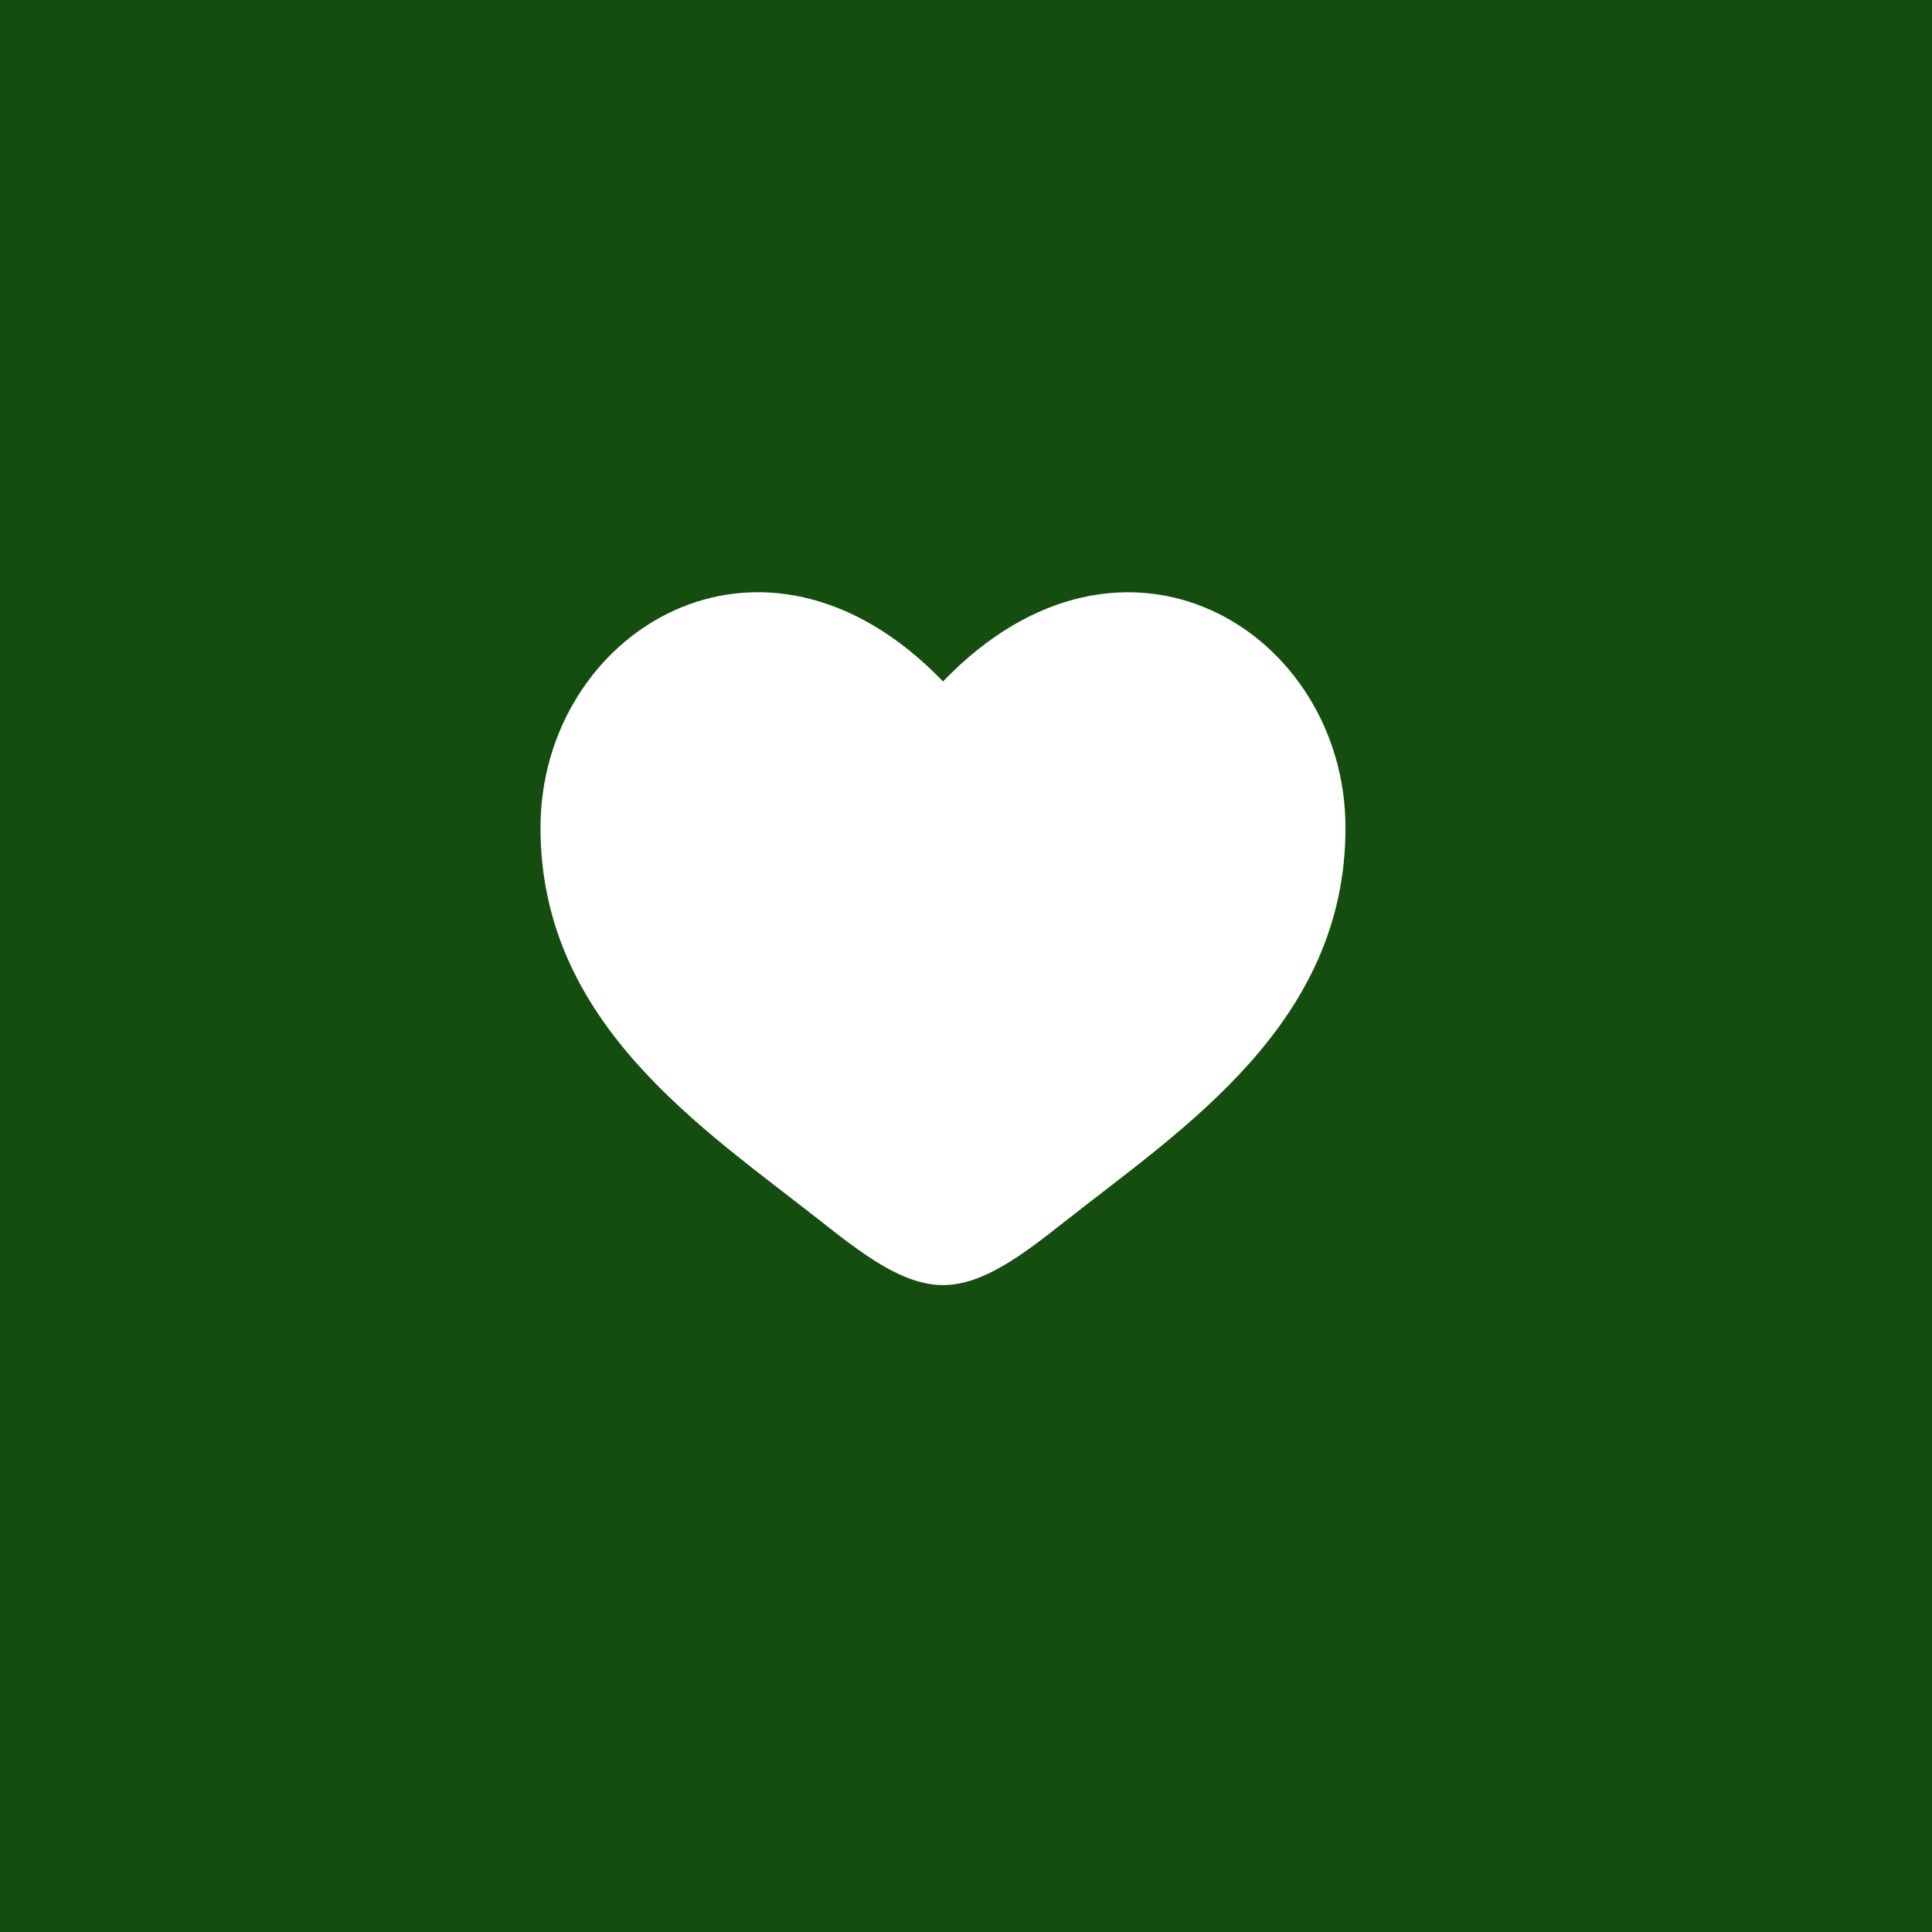<svg width="42" height="42" fill="none" xmlns="http://www.w3.org/2000/svg"><path fill="#154C0F" d="M0 0h42v42H0z"/><path d="M11.75 17.995c0 4.255 3.518 6.522 6.092 8.552.908.716 1.783 1.39 2.658 1.39s1.75-.673 2.658-1.39c2.575-2.029 6.092-4.297 6.092-8.551 0-4.255-4.813-7.273-8.75-3.182-3.938-4.092-8.75-1.074-8.75 3.18Z" fill="#fff"/></svg>